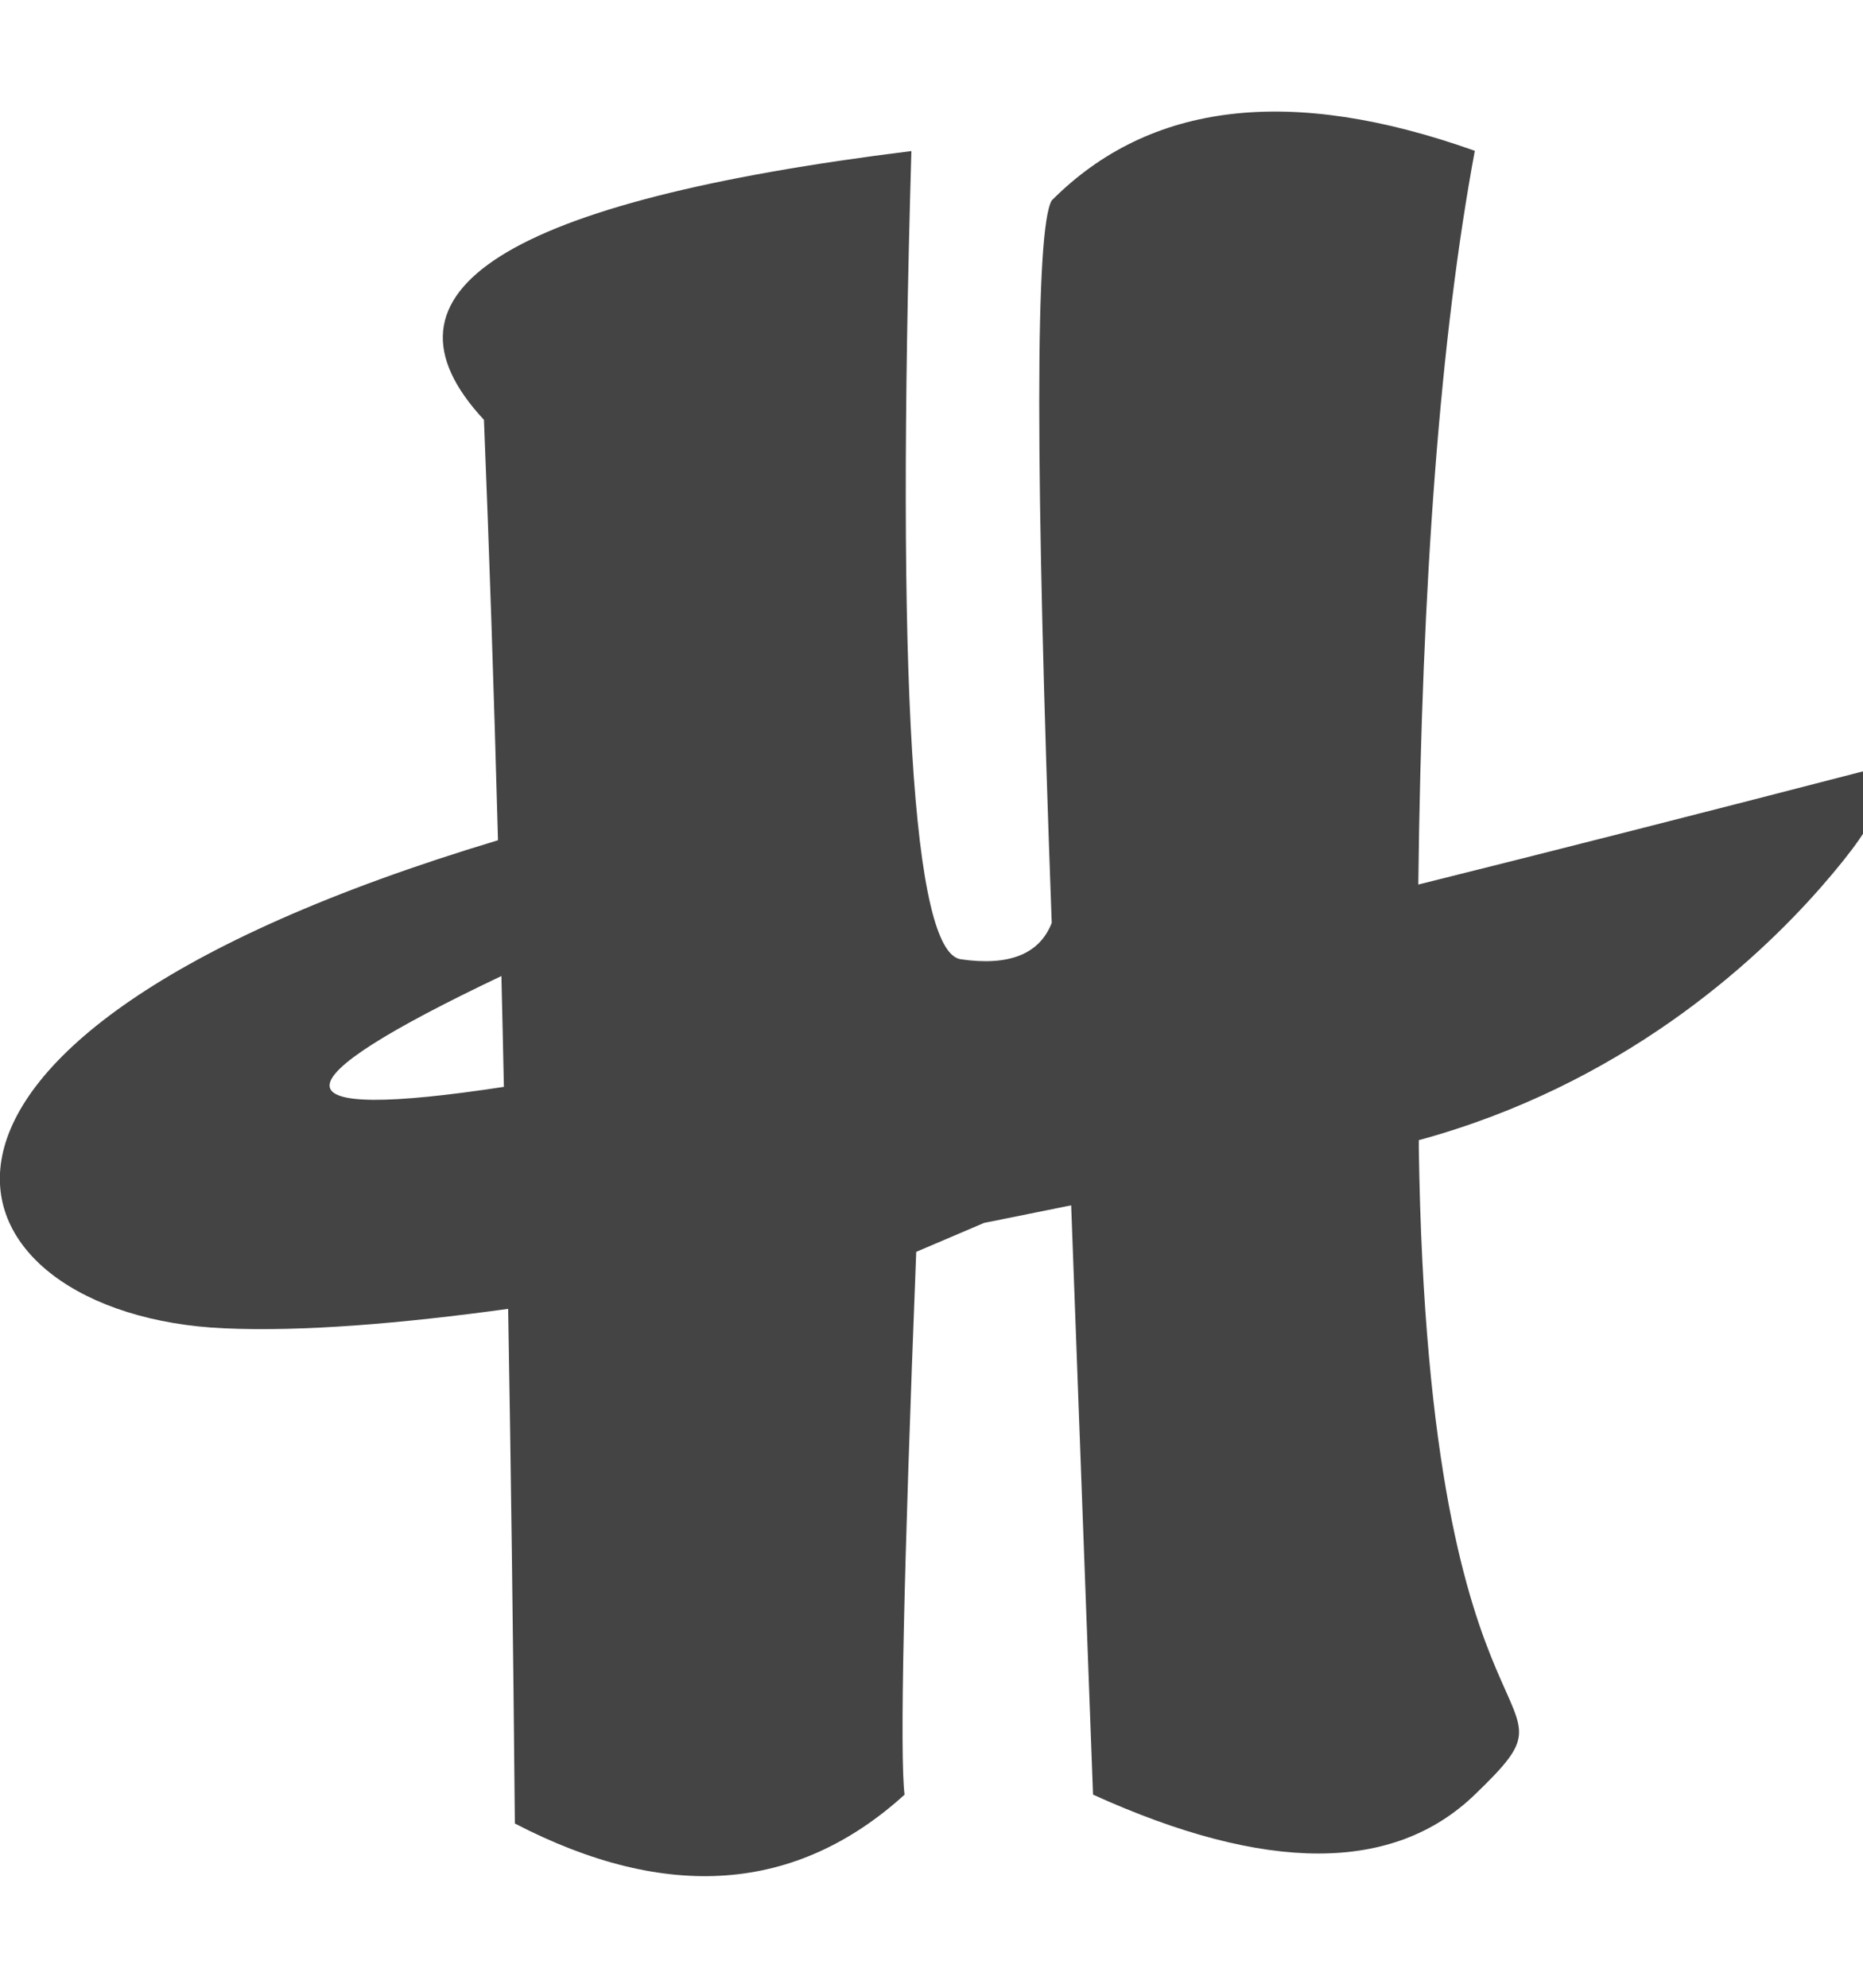 <!-- Generated by IcoMoon.io -->
<svg version="1.1" xmlns="http://www.w3.org/2000/svg" width="30" height="32" viewBox="0 0 30 32">
<title>h17</title>
<path fill="#444" d="M22.839 14.24c2.198-0.548 4.601-1.159 7.211-1.835 0.323 0.321 0.367 0.625-0.719 1.869-1.084 1.239-3.23 3.196-6.484 4.081v0.125c0.152 10.387 2.87 8.516 0.902 10.411-1.311 1.264-3.361 1.264-6.148 0l-0.352-9.487c-0.453 0.091-0.92 0.187-1.402 0.283l-1.093 0.466c-0.203 5.183-0.266 8.096-0.188 8.739-1.74 1.577-3.831 1.732-6.275 0.464-0.027-2.909-0.063-5.67-0.108-8.285-1.72 0.236-3.309 0.37-4.575 0.313-4.527-0.201-6.47-4.588 4.411-7.857-0.065-2.415-0.141-4.671-0.226-6.768-1.932-2.078 0.362-3.519 6.883-4.327-0.249 8.563 0.016 12.9 0.796 13.011 0.779 0.113 1.267-0.083 1.464-0.585-0.268-7.293-0.268-11.171 0-11.631 1.581-1.588 3.851-1.854 6.813-0.799-0.551 2.964-0.854 6.901-0.91 11.811zM8.114 17.497c-0.012-0.604-0.026-1.198-0.040-1.784-3.702 1.758-3.689 2.353 0.040 1.784z"></path>
</svg>
